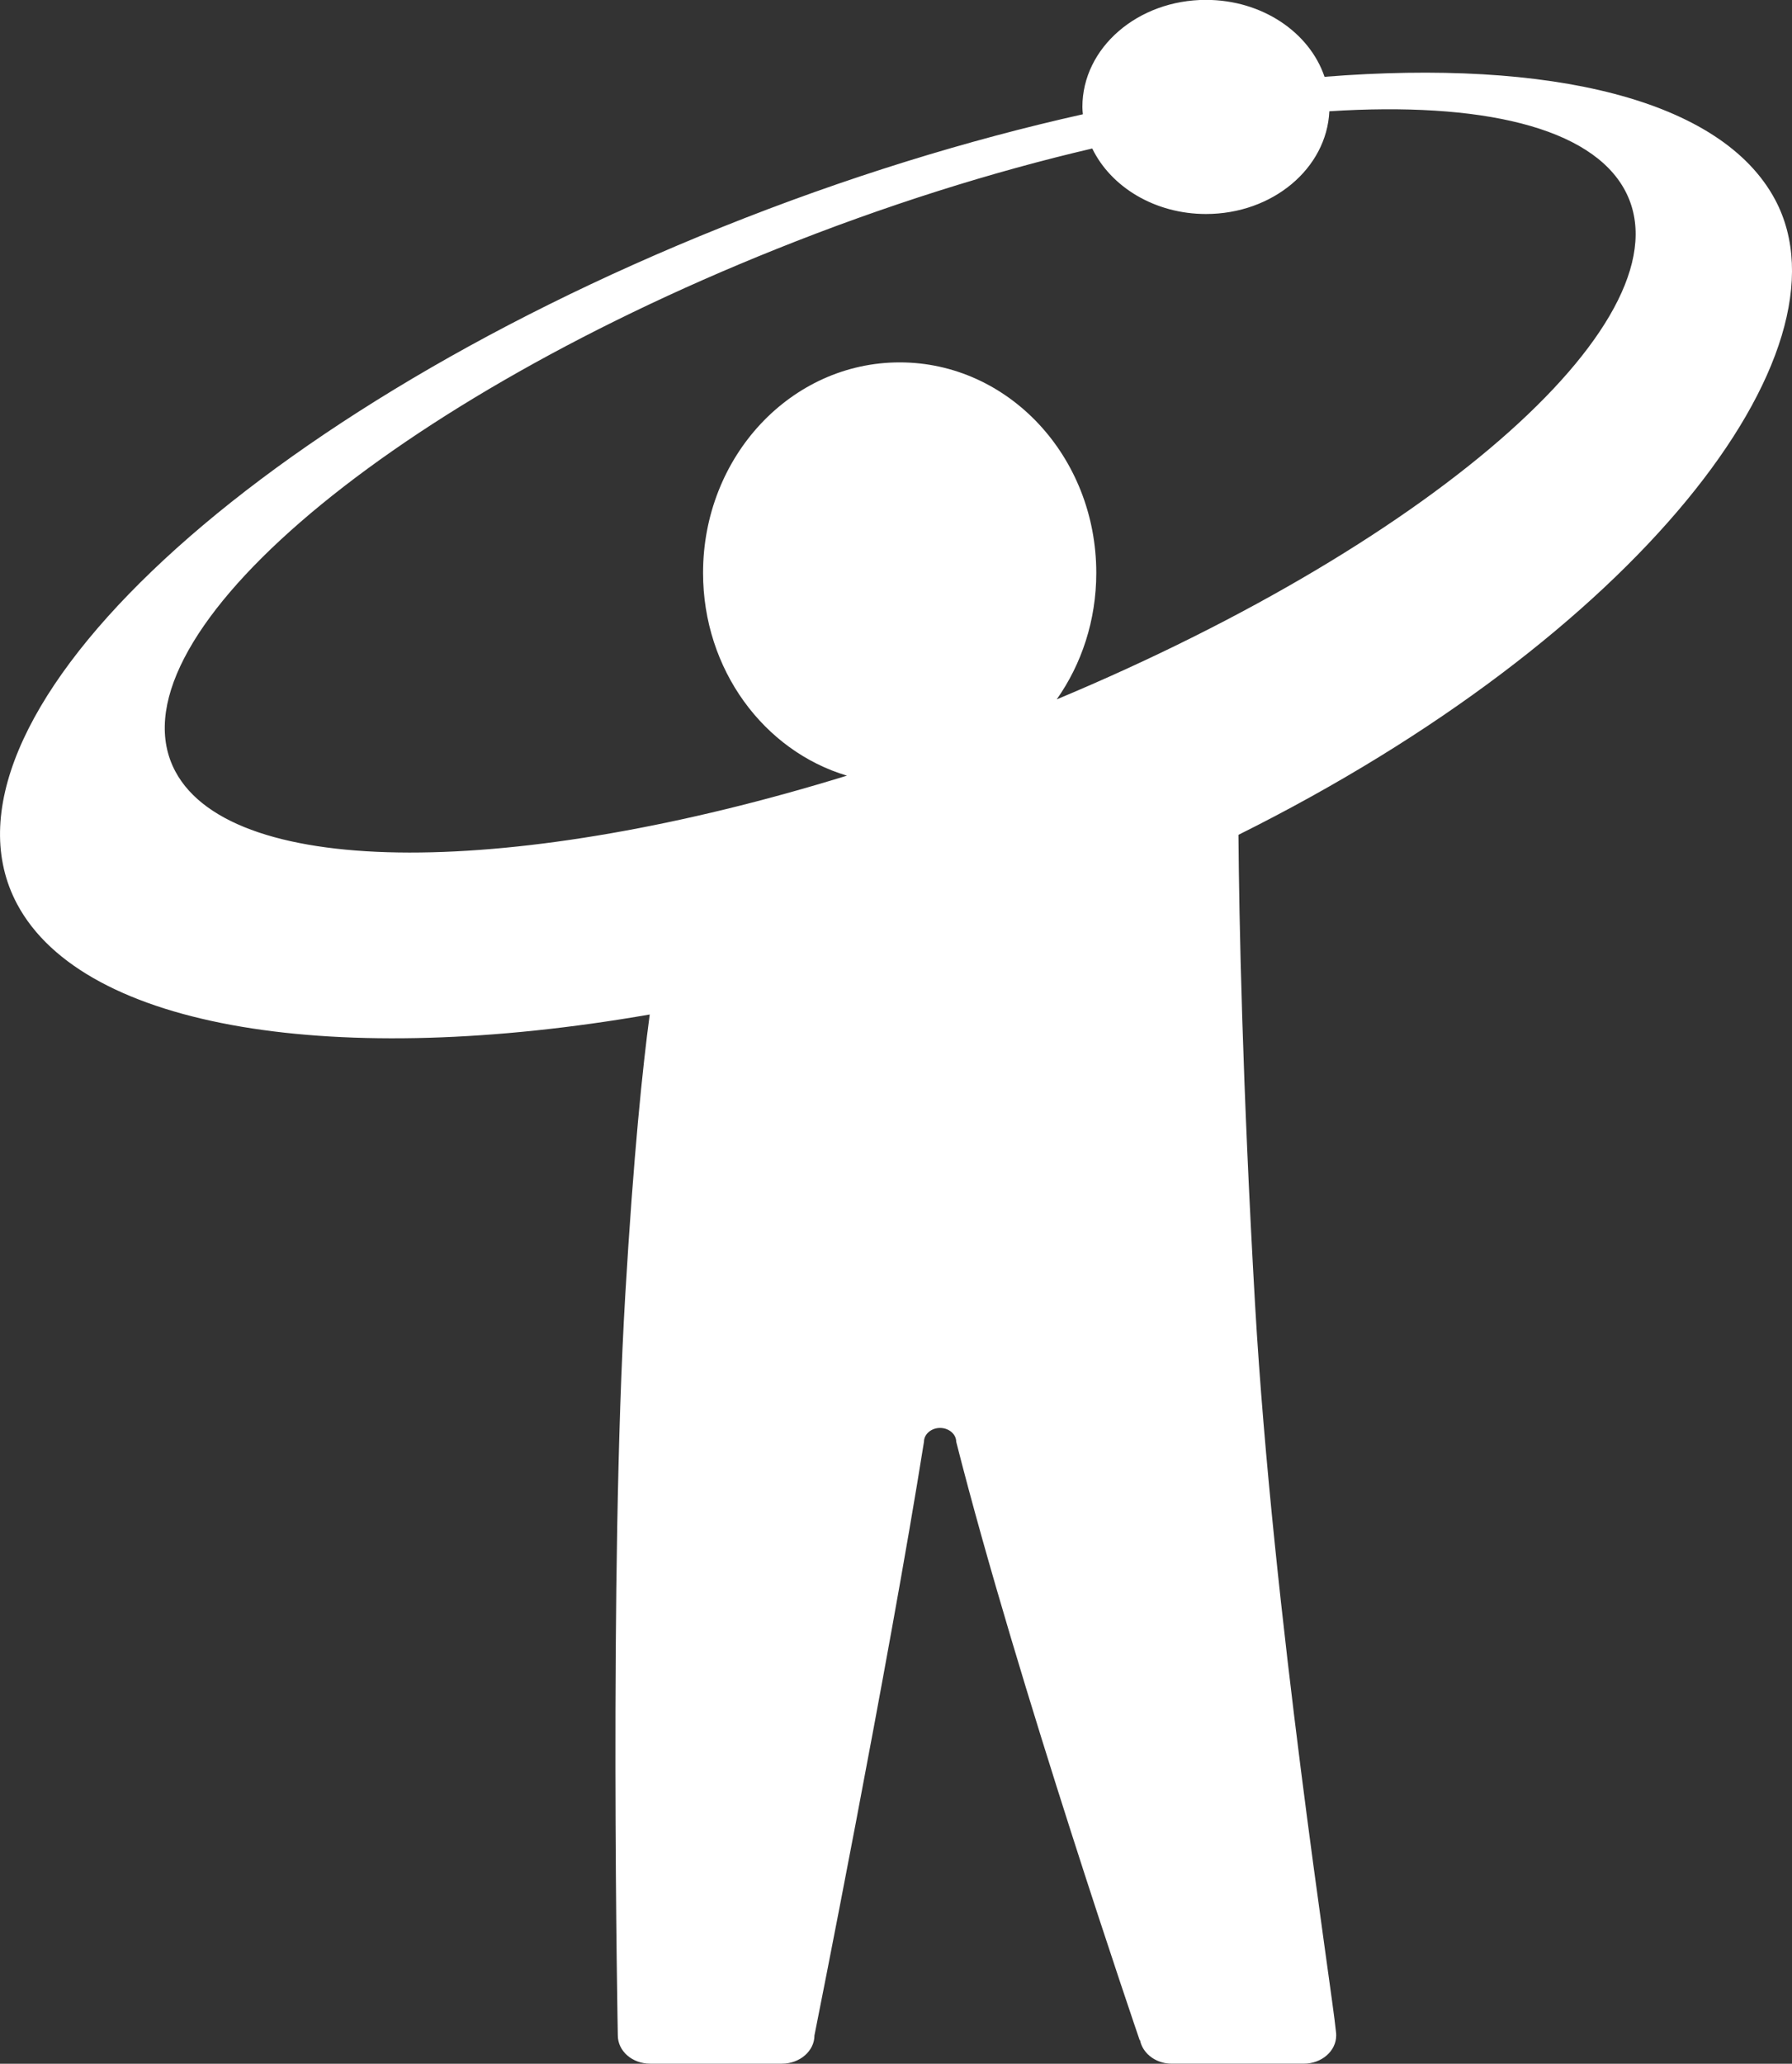 <?xml version="1.0" encoding="utf-8"?>
<!-- Generator: Adobe Illustrator 16.0.4, SVG Export Plug-In . SVG Version: 6.00 Build 0)  -->
<!DOCTYPE svg PUBLIC "-//W3C//DTD SVG 1.1//EN" "http://www.w3.org/Graphics/SVG/1.1/DTD/svg11.dtd">
<svg version="1.1" id="Layer_1" xmlns="http://www.w3.org/2000/svg" xmlns:xlink="http://www.w3.org/1999/xlink" x="0px" y="0px"
	 width="29.809px" height="34.312px" viewBox="0 0 29.809 34.312" enable-background="new 0 0 29.809 34.312" xml:space="preserve">
<rect x="0" y="0" width="29.809" height="34.312" fill="#333333" stroke="none"/>
<path fill="#FFFFFF" d="M29.529,3.321c-0.892-1.671-3.741-2.343-7.496-2.044c-0.249-0.737-1.036-1.279-1.973-1.279
	c-1.133,0-2.055,0.796-2.055,1.78c0,0.041,0.004,0.082,0.008,0.122c-1.917,0.428-3.946,1.051-5.991,1.871
	C3.947,7.006-1.308,12.046,0.285,15.032c1.114,2.087,5.33,2.737,10.523,1.835c-0.118,0.88-0.269,2.328-0.407,4.665
	c-0.271,4.576-0.124,12.309-0.124,12.309c0,0.259,0.238,0.47,0.54,0.47h2.19c0.297,0,0.541-0.211,0.541-0.47
	c0,0,1.234-6.174,1.822-9.871c0-0.125,0.121-0.229,0.267-0.229c0.148,0,0.269,0.104,0.269,0.229c1.021,4.024,3.052,9.95,3.052,9.95
	c0.002,0,0.006,0,0.006,0c0.033,0.175,0.182,0.321,0.374,0.371c0.037,0.011,0.089,0.02,0.159,0.02h2.19
	c0.299,0,0.54-0.211,0.54-0.47c0-0.021-0.001-0.047-0.005-0.07c-0.07-0.729-1.044-6.908-1.344-12.072
	c-0.211-3.672-0.266-6.41-0.277-7.819C27.207,10.593,30.888,5.872,29.529,3.321 M17.578,11.628c0.413-0.585,0.658-1.312,0.658-2.103
	c0-1.936-1.463-3.5-3.27-3.5s-3.271,1.564-3.271,3.5c0,1.607,1.012,2.959,2.393,3.371c-5.486,1.693-10.203,1.74-11.171-0.07
	c-1.137-2.132,3.342-6.021,10-8.686c1.806-0.724,3.592-1.284,5.252-1.671c0.311,0.641,1.043,1.089,1.892,1.089
	c1.109,0,2.008-0.759,2.052-1.708c2.521-0.161,4.356,0.262,4.919,1.318C28.136,5.24,23.936,8.972,17.578,11.628"/>
</svg>

